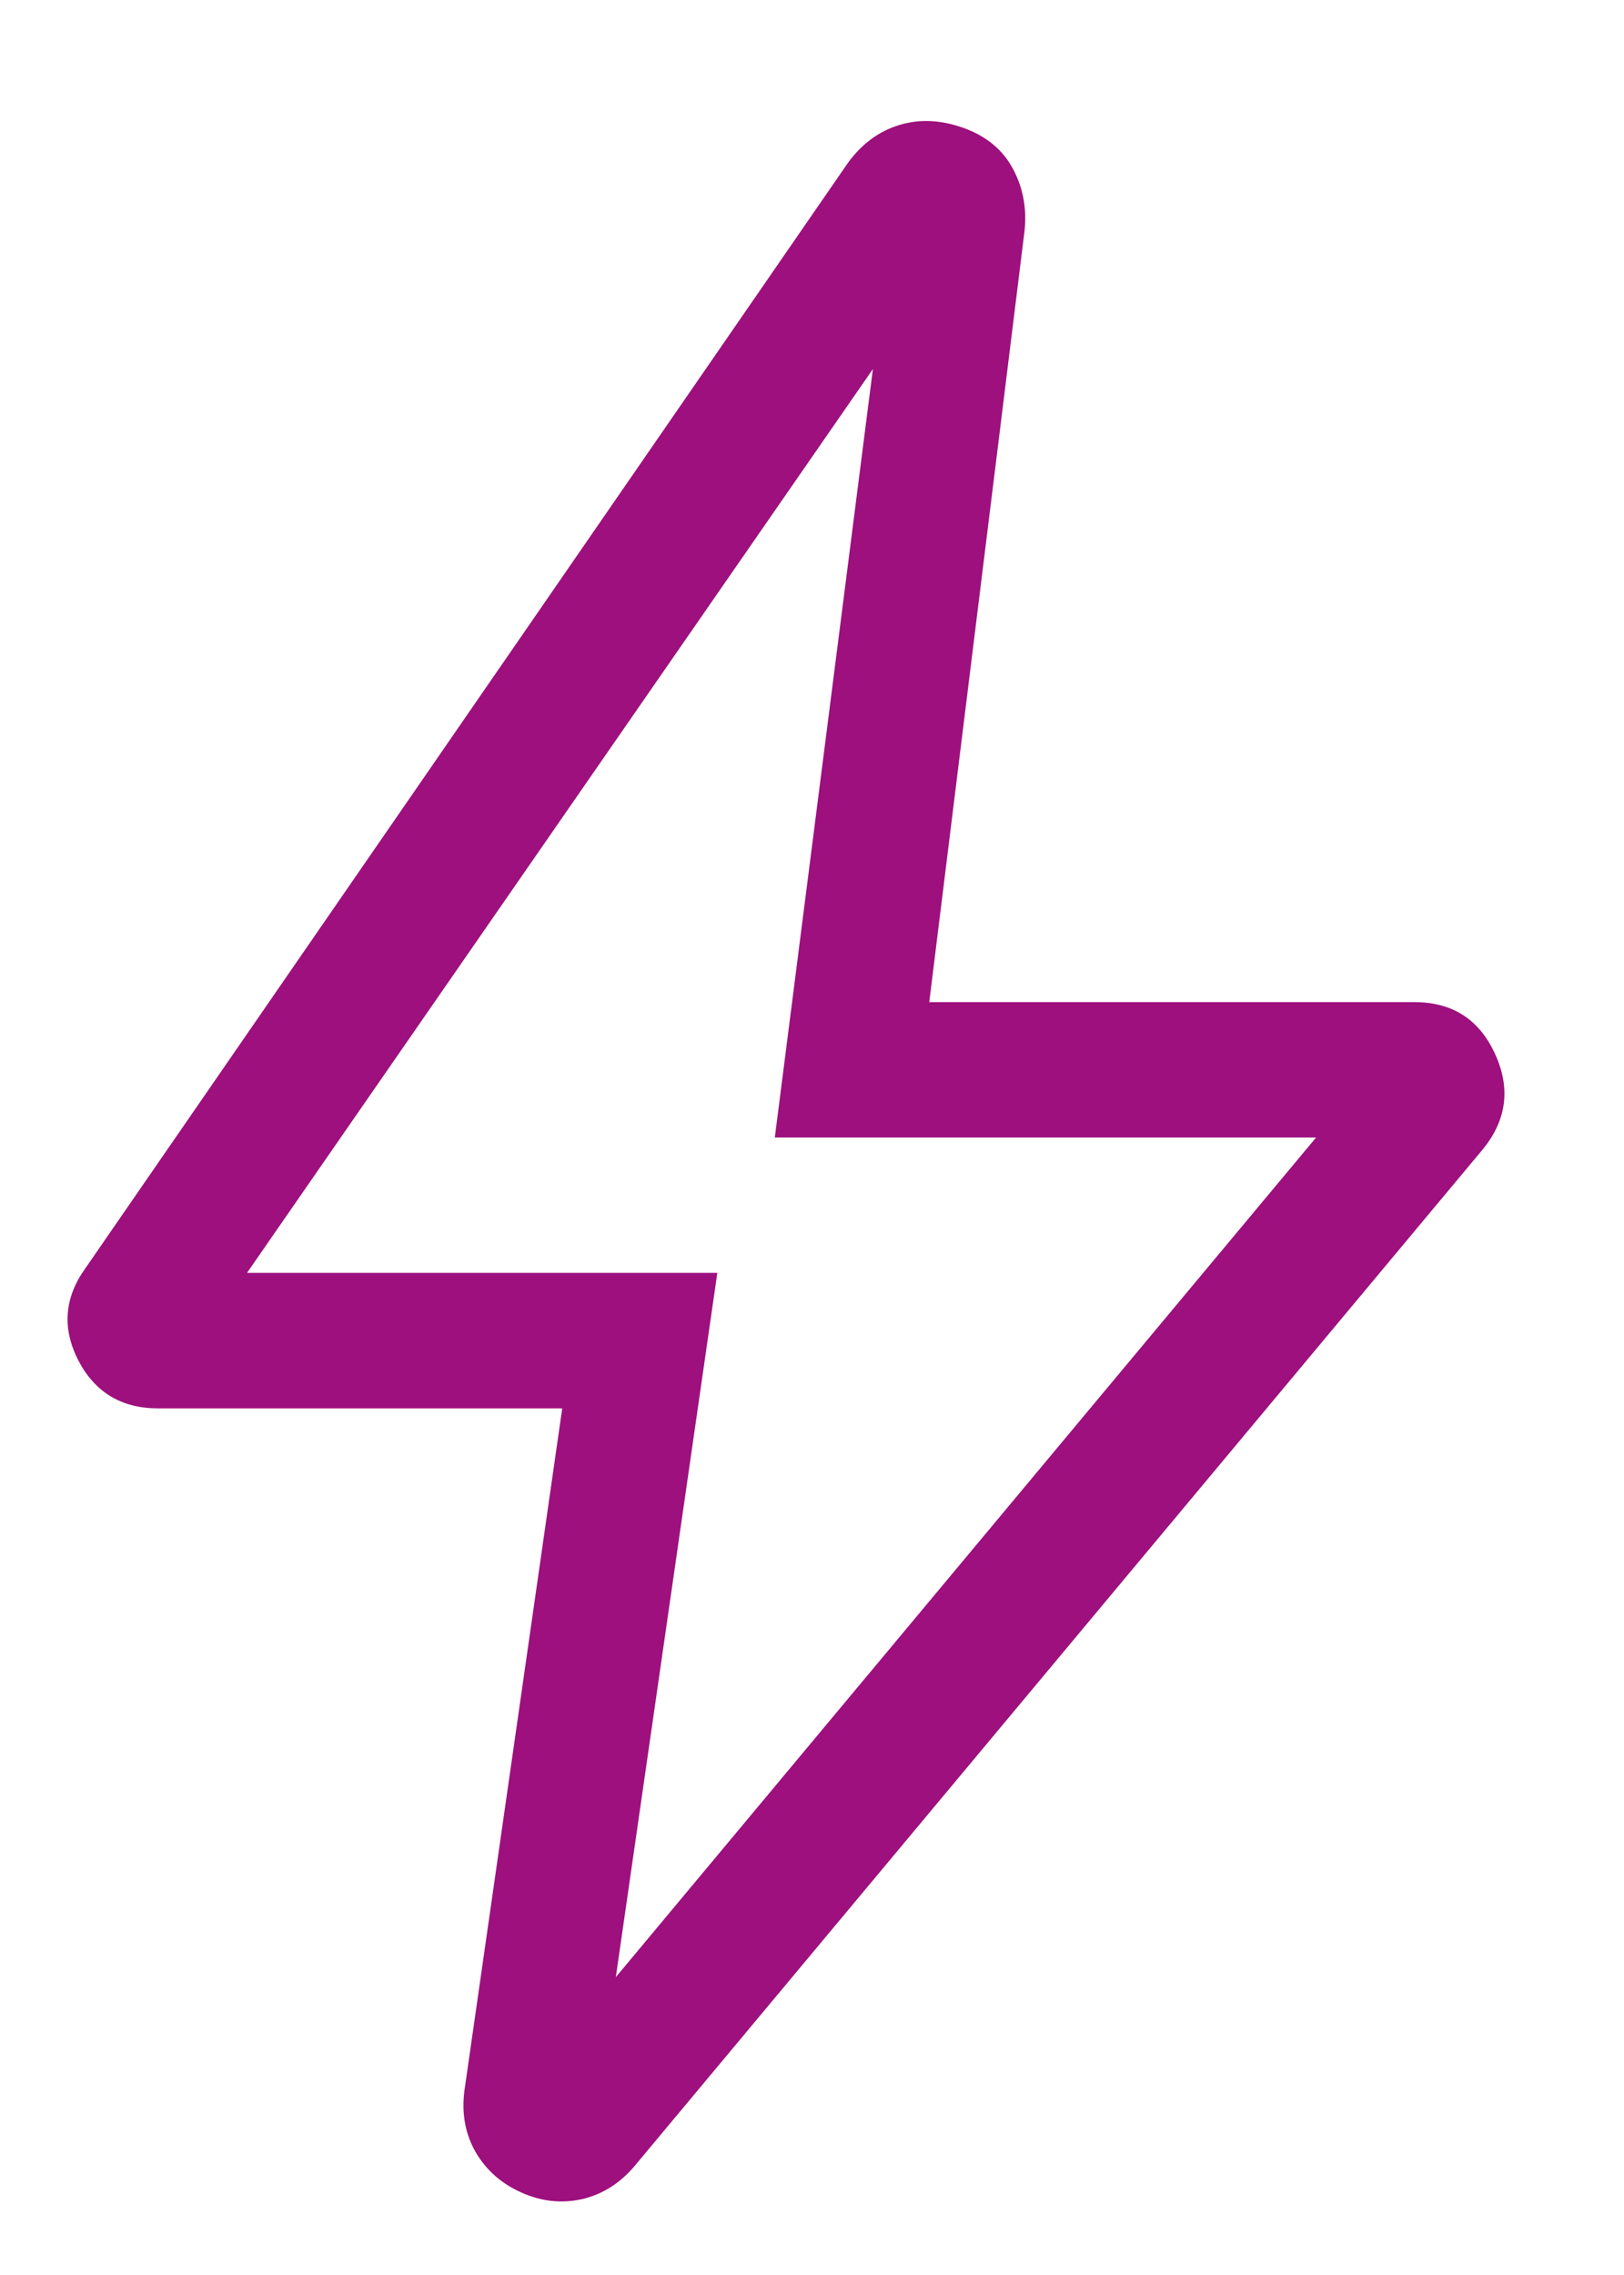 <svg width="10" height="14" viewBox="0 0 10 14" fill="none" xmlns="http://www.w3.org/2000/svg">
<path d="M3.792 12.167L8.104 7H4.771L5.375 2.271L1.521 7.833H4.417L3.792 12.167ZM3.462 8.667H0.974C0.748 8.667 0.584 8.568 0.482 8.371C0.381 8.174 0.396 7.984 0.527 7.803L5.218 1.007C5.303 0.888 5.409 0.809 5.535 0.77C5.661 0.731 5.794 0.737 5.935 0.788C6.076 0.839 6.177 0.924 6.239 1.042C6.301 1.159 6.324 1.288 6.308 1.427L5.722 6.167H8.71C8.943 6.167 9.109 6.273 9.206 6.486C9.304 6.699 9.277 6.896 9.127 7.077L3.907 13.33C3.818 13.435 3.711 13.503 3.585 13.533C3.459 13.561 3.334 13.548 3.212 13.493C3.089 13.439 2.995 13.356 2.93 13.246C2.866 13.135 2.842 13.01 2.859 12.871L3.462 8.667Z" fill="#9D107D"/>
</svg>
